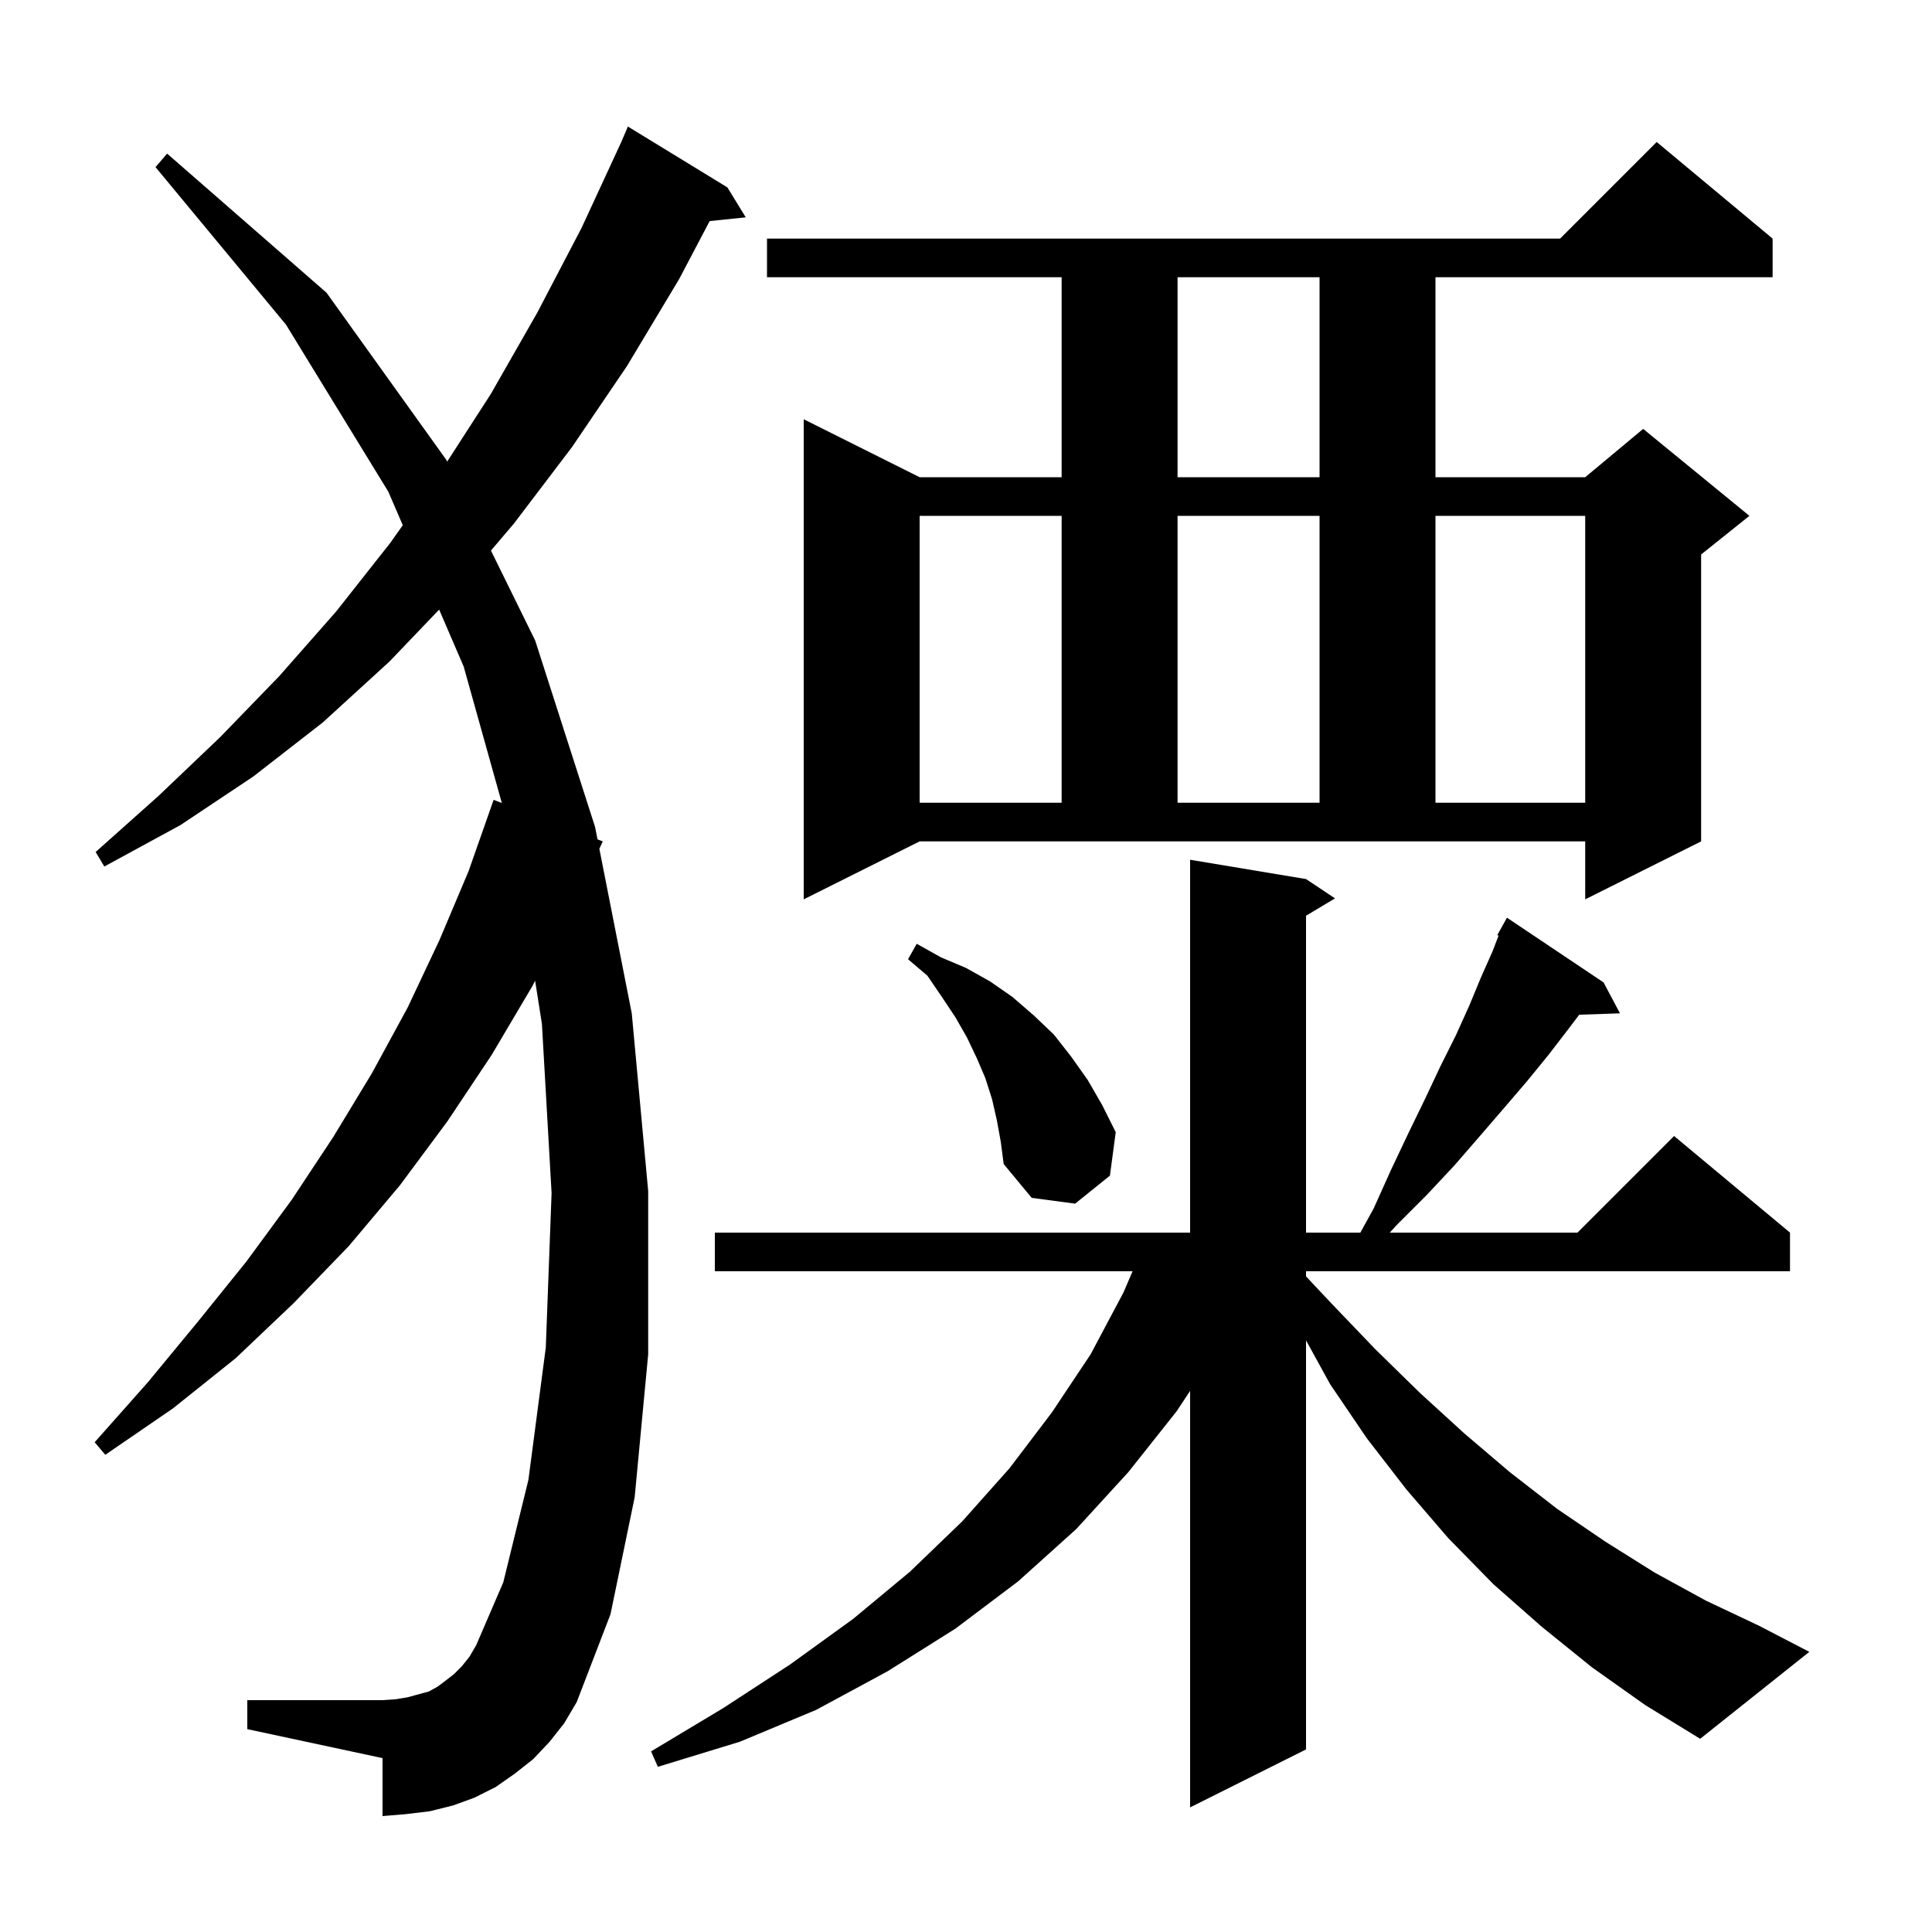 <svg xmlns="http://www.w3.org/2000/svg" xmlns:xlink="http://www.w3.org/1999/xlink" version="1.1" baseProfile="full" viewBox="0 0 200 200" width="200" height="200"><g fill="currentColor"><path d="M 164.8 172.6 L 159.6 168.4 L 154.6 164.0 L 149.9 159.2 L 145.6 154.2 L 141.5 148.9 L 137.7 143.3 L 135.2 138.755 L 135.2 181.1 L 123.2 187.1 L 123.2 143.984 L 121.8 146.1 L 116.8 152.4 L 111.4 158.3 L 105.4 163.7 L 98.9 168.6 L 91.9 173.0 L 84.5 177.0 L 76.6 180.3 L 68.1 182.9 L 67.4 181.3 L 74.9 176.8 L 81.8 172.3 L 88.3 167.6 L 94.2 162.7 L 99.6 157.5 L 104.5 152.0 L 108.9 146.2 L 112.9 140.2 L 116.3 133.8 L 117.243 131.6 L 74.0 131.6 L 74.0 127.6 L 123.2 127.6 L 123.2 89.0 L 135.2 91.0 L 138.2 93.0 L 135.2 94.8 L 135.2 127.6 L 140.825 127.6 L 142.2 125.1 L 144.0 121.1 L 145.8 117.3 L 147.5 113.8 L 149.1 110.4 L 150.7 107.2 L 152.1 104.1 L 153.3 101.2 L 154.5 98.5 L 155.131 96.859 L 155.0 96.8 L 156.0 95.0 L 166.0 101.7 L 167.7 104.9 L 163.483 105.043 L 162.3 106.6 L 160.3 109.2 L 158.1 111.9 L 155.7 114.7 L 153.2 117.6 L 150.6 120.6 L 147.7 123.7 L 144.6 126.8 L 143.871 127.6 L 163.3 127.6 L 173.3 117.6 L 185.3 127.6 L 185.3 131.6 L 135.2 131.6 L 135.2 132.13 L 137.8 134.9 L 142.4 139.7 L 147.0 144.2 L 151.6 148.4 L 156.3 152.4 L 161.2 156.2 L 166.2 159.6 L 171.3 162.8 L 176.6 165.7 L 182.1 168.3 L 187.3 171.0 L 176.0 180.0 L 170.3 176.5 Z M 56.9 180.3 L 55.2 182.1 L 53.3 183.6 L 51.3 185.0 L 49.1 186.1 L 46.9 186.9 L 44.5 187.5 L 42.0 187.8 L 39.6 188.0 L 39.6 182.0 L 25.6 179.0 L 25.6 176.0 L 39.6 176.0 L 41.0 175.9 L 42.2 175.7 L 44.4 175.1 L 45.3 174.6 L 46.1 174.0 L 47.0 173.3 L 47.8 172.5 L 48.6 171.5 L 49.3 170.3 L 52.1 163.8 L 54.7 153.2 L 56.5 139.5 L 57.1 123.5 L 56.1 106.0 L 55.395 101.526 L 55.1 102.1 L 50.9 109.2 L 46.3 116.1 L 41.4 122.7 L 36.1 129.0 L 30.4 134.9 L 24.4 140.6 L 17.9 145.8 L 10.9 150.6 L 9.8 149.3 L 15.3 143.1 L 20.5 136.8 L 25.5 130.6 L 30.2 124.2 L 34.5 117.7 L 38.5 111.1 L 42.2 104.3 L 45.5 97.3 L 48.5 90.2 L 51.1 82.8 L 51.948 83.123 L 48.0 69.0 L 45.46 63.106 L 40.3 68.5 L 33.4 74.8 L 26.2 80.4 L 18.7 85.4 L 10.8 89.7 L 9.9 88.2 L 16.4 82.4 L 22.8 76.3 L 28.9 70.0 L 34.8 63.3 L 40.4 56.2 L 41.695 54.368 L 40.2 50.9 L 29.6 33.6 L 16.1 17.3 L 17.3 15.9 L 33.8 30.3 L 46.2 47.6 L 46.291 47.785 L 50.8 40.8 L 55.6 32.4 L 60.2 23.6 L 64.305 14.723 L 65.0 13.1 L 75.3 19.4 L 77.2 22.5 L 73.465 22.886 L 70.3 28.9 L 64.9 37.9 L 59.2 46.3 L 53.2 54.2 L 50.822 56.994 L 55.4 66.3 L 61.6 85.6 L 61.854 86.892 L 62.4 87.1 L 62.046 87.868 L 65.4 104.9 L 67.1 123.3 L 67.1 140.2 L 65.7 155.0 L 63.2 167.1 L 59.7 176.2 L 58.4 178.4 Z M 103.2 116.0 L 102.7 113.8 L 102.0 111.6 L 101.1 109.5 L 100.1 107.4 L 98.9 105.3 L 97.5 103.2 L 96.0 101.0 L 94.0 99.3 L 94.9 97.7 L 97.4 99.1 L 100.0 100.2 L 102.5 101.6 L 104.8 103.2 L 107.0 105.1 L 109.1 107.1 L 110.9 109.4 L 112.6 111.8 L 114.1 114.4 L 115.5 117.2 L 114.9 121.7 L 111.3 124.6 L 106.8 124.0 L 103.9 120.5 L 103.6 118.2 Z M 83.2 93.1 L 83.2 43.4 L 95.2 49.4 L 109.9 49.4 L 109.9 28.7 L 79.4 28.7 L 79.4 24.7 L 161.5 24.7 L 171.5 14.7 L 183.5 24.7 L 183.5 28.7 L 148.6 28.7 L 148.6 49.4 L 164.1 49.4 L 170.1 44.4 L 181.1 53.4 L 176.1 57.4 L 176.1 87.1 L 164.1 93.1 L 164.1 87.1 L 95.2 87.1 Z M 95.2 53.4 L 95.2 83.1 L 109.9 83.1 L 109.9 53.4 Z M 121.9 53.4 L 121.9 83.1 L 136.6 83.1 L 136.6 53.4 Z M 148.6 53.4 L 148.6 83.1 L 164.1 83.1 L 164.1 53.4 Z M 121.9 28.7 L 121.9 49.4 L 136.6 49.4 L 136.6 28.7 Z "/></g></svg>